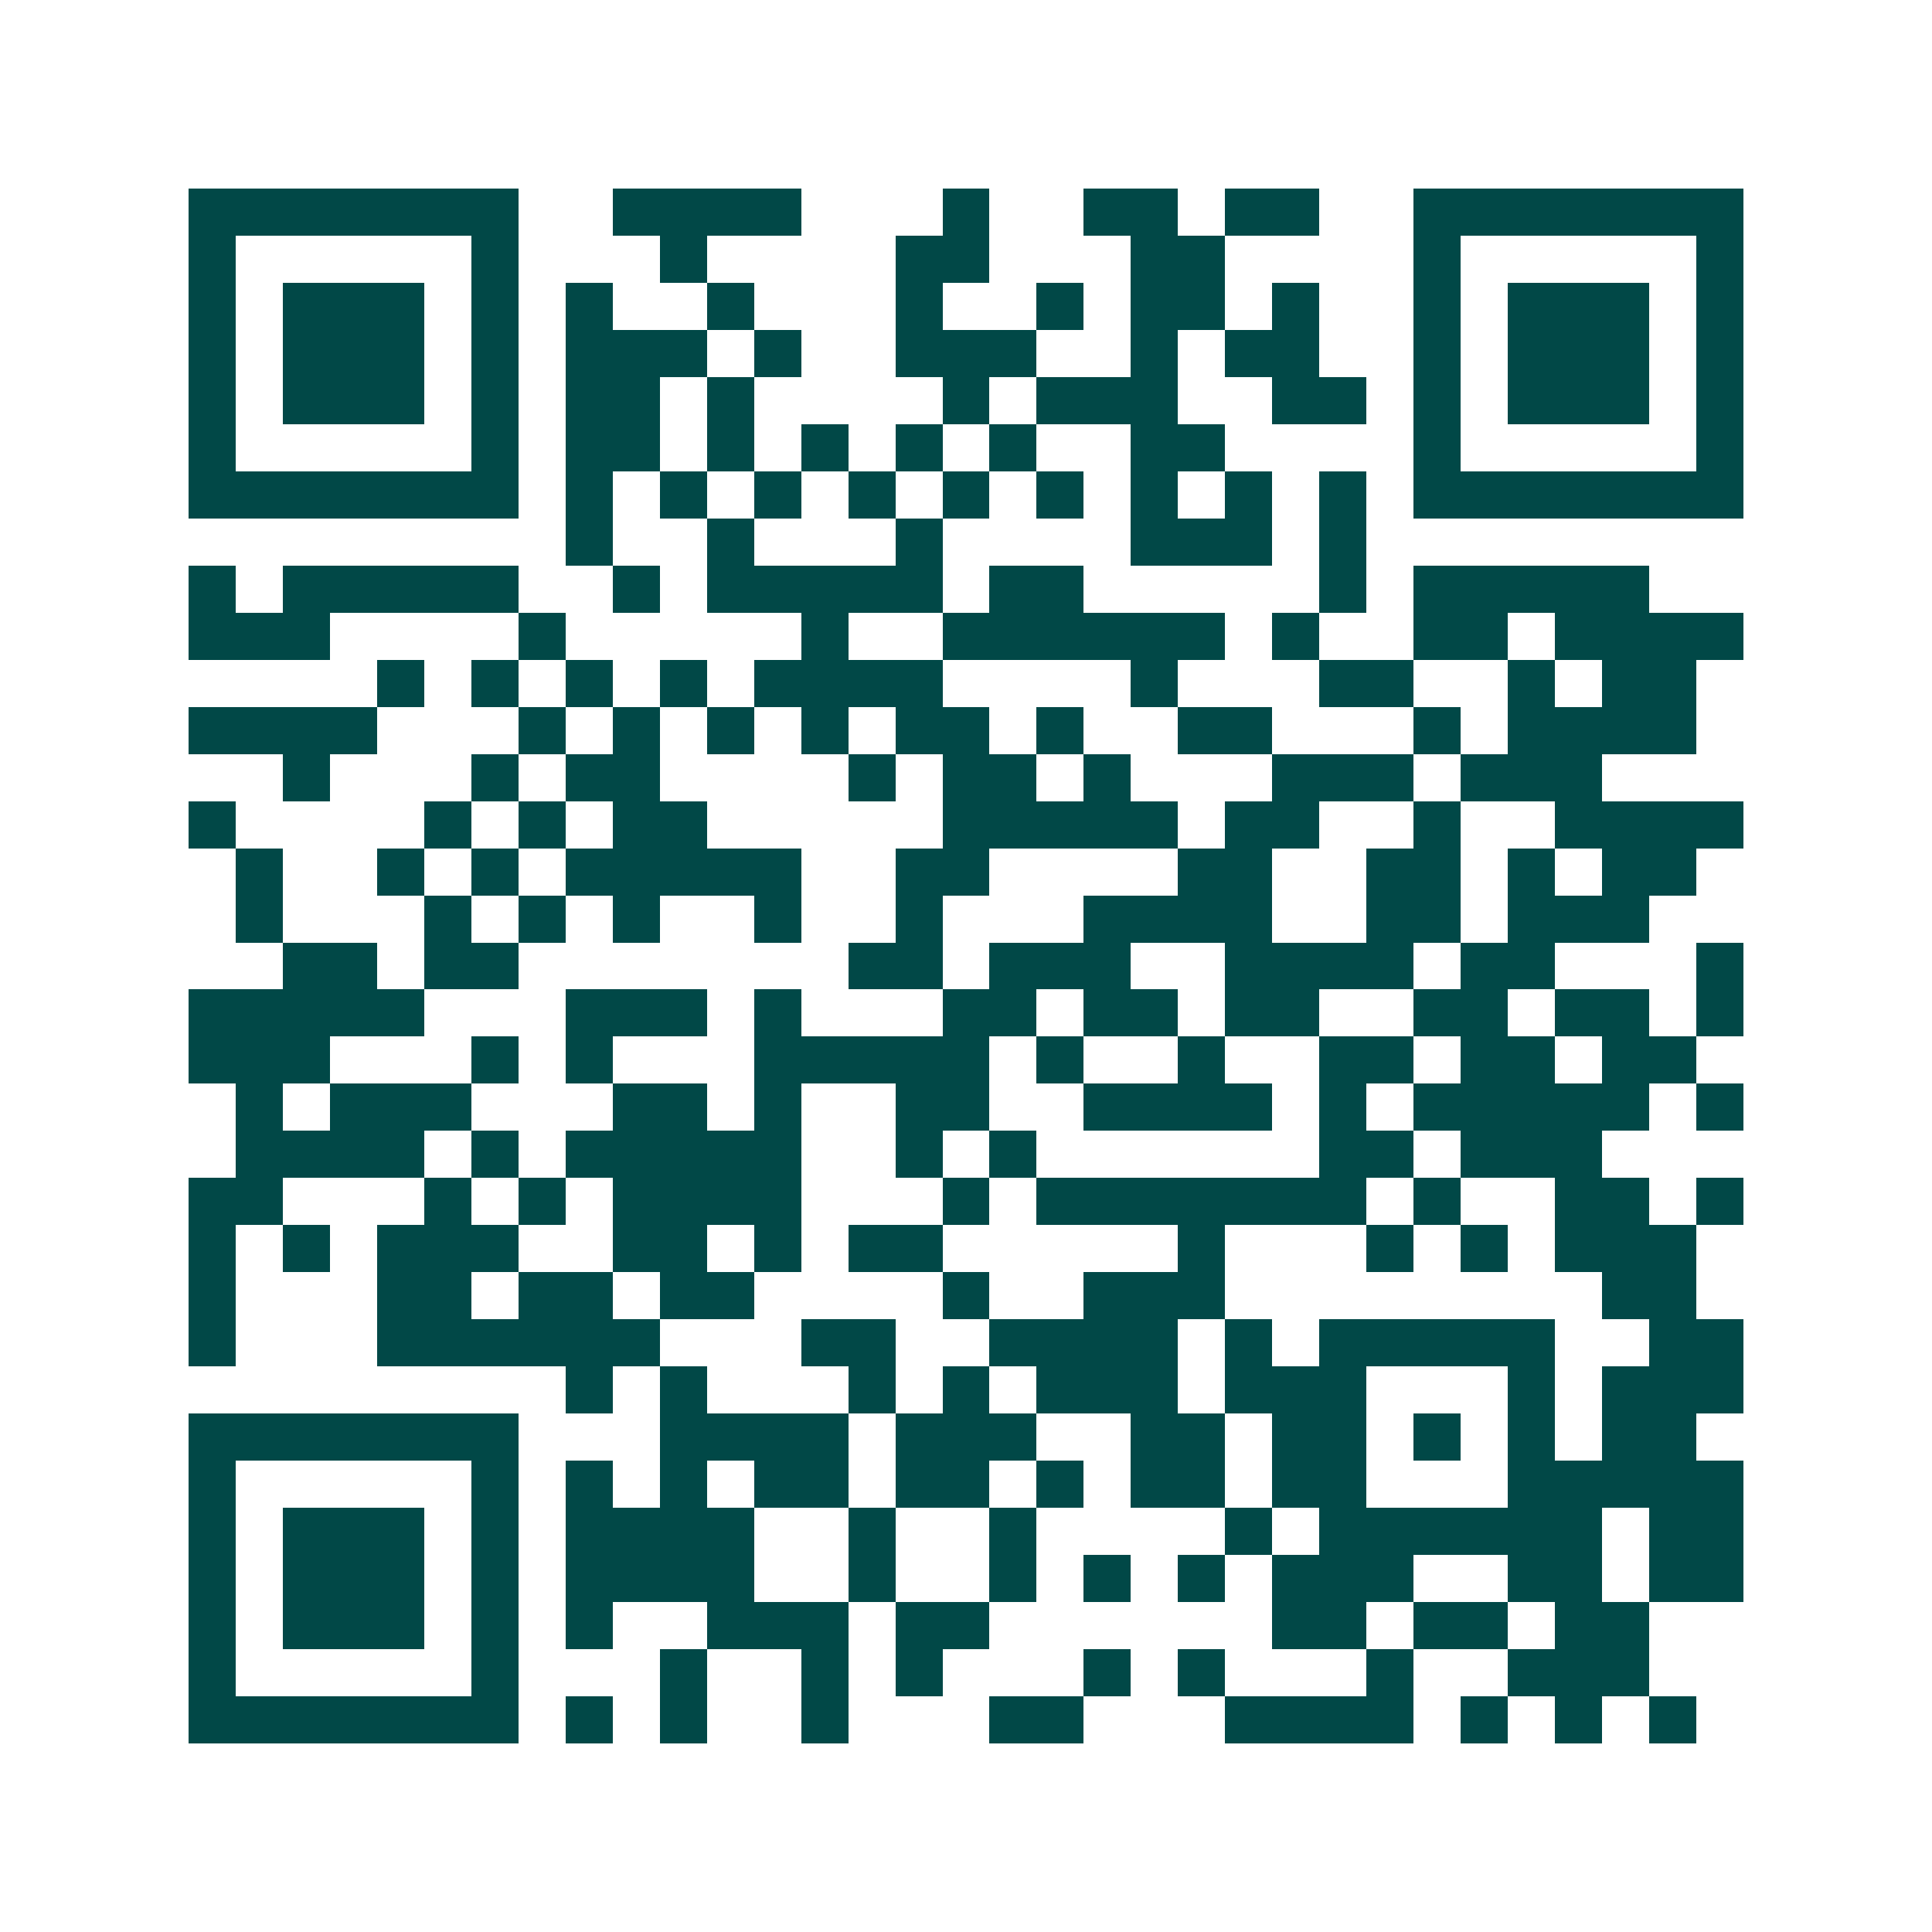 <svg xmlns="http://www.w3.org/2000/svg" width="200" height="200" viewBox="0 0 41 41" shape-rendering="crispEdges"><path fill="#ffffff" d="M0 0h41v41H0z"/><path stroke="#014847" d="M4 4.5h7m2 0h4m3 0h1m2 0h2m1 0h2m2 0h7M4 5.5h1m5 0h1m3 0h1m4 0h2m3 0h2m4 0h1m5 0h1M4 6.5h1m1 0h3m1 0h1m1 0h1m2 0h1m3 0h1m2 0h1m1 0h2m1 0h1m2 0h1m1 0h3m1 0h1M4 7.5h1m1 0h3m1 0h1m1 0h3m1 0h1m2 0h3m2 0h1m1 0h2m2 0h1m1 0h3m1 0h1M4 8.5h1m1 0h3m1 0h1m1 0h2m1 0h1m4 0h1m1 0h3m2 0h2m1 0h1m1 0h3m1 0h1M4 9.5h1m5 0h1m1 0h2m1 0h1m1 0h1m1 0h1m1 0h1m2 0h2m4 0h1m5 0h1M4 10.5h7m1 0h1m1 0h1m1 0h1m1 0h1m1 0h1m1 0h1m1 0h1m1 0h1m1 0h1m1 0h7M12 11.5h1m2 0h1m3 0h1m4 0h3m1 0h1M4 12.5h1m1 0h5m2 0h1m1 0h5m1 0h2m5 0h1m1 0h5M4 13.5h3m4 0h1m5 0h1m2 0h6m1 0h1m2 0h2m1 0h4M8 14.5h1m1 0h1m1 0h1m1 0h1m1 0h4m4 0h1m3 0h2m2 0h1m1 0h2M4 15.5h4m3 0h1m1 0h1m1 0h1m1 0h1m1 0h2m1 0h1m2 0h2m3 0h1m1 0h4M6 16.5h1m3 0h1m1 0h2m4 0h1m1 0h2m1 0h1m3 0h3m1 0h3M4 17.5h1m4 0h1m1 0h1m1 0h2m5 0h5m1 0h2m2 0h1m2 0h4M5 18.5h1m2 0h1m1 0h1m1 0h5m2 0h2m4 0h2m2 0h2m1 0h1m1 0h2M5 19.5h1m3 0h1m1 0h1m1 0h1m2 0h1m2 0h1m3 0h4m2 0h2m1 0h3M6 20.5h2m1 0h2m7 0h2m1 0h3m2 0h4m1 0h2m3 0h1M4 21.5h5m3 0h3m1 0h1m3 0h2m1 0h2m1 0h2m2 0h2m1 0h2m1 0h1M4 22.5h3m3 0h1m1 0h1m3 0h5m1 0h1m2 0h1m2 0h2m1 0h2m1 0h2M5 23.5h1m1 0h3m3 0h2m1 0h1m2 0h2m2 0h4m1 0h1m1 0h5m1 0h1M5 24.5h4m1 0h1m1 0h5m2 0h1m1 0h1m6 0h2m1 0h3M4 25.5h2m3 0h1m1 0h1m1 0h4m3 0h1m1 0h7m1 0h1m2 0h2m1 0h1M4 26.5h1m1 0h1m1 0h3m2 0h2m1 0h1m1 0h2m5 0h1m3 0h1m1 0h1m1 0h3M4 27.5h1m3 0h2m1 0h2m1 0h2m4 0h1m2 0h3m8 0h2M4 28.5h1m3 0h6m3 0h2m2 0h4m1 0h1m1 0h5m2 0h2M12 29.5h1m1 0h1m3 0h1m1 0h1m1 0h3m1 0h3m3 0h1m1 0h3M4 30.5h7m3 0h4m1 0h3m2 0h2m1 0h2m1 0h1m1 0h1m1 0h2M4 31.5h1m5 0h1m1 0h1m1 0h1m1 0h2m1 0h2m1 0h1m1 0h2m1 0h2m3 0h5M4 32.5h1m1 0h3m1 0h1m1 0h4m2 0h1m2 0h1m4 0h1m1 0h6m1 0h2M4 33.5h1m1 0h3m1 0h1m1 0h4m2 0h1m2 0h1m1 0h1m1 0h1m1 0h3m2 0h2m1 0h2M4 34.5h1m1 0h3m1 0h1m1 0h1m2 0h3m1 0h2m6 0h2m1 0h2m1 0h2M4 35.5h1m5 0h1m3 0h1m2 0h1m1 0h1m3 0h1m1 0h1m3 0h1m2 0h3M4 36.5h7m1 0h1m1 0h1m2 0h1m3 0h2m3 0h4m1 0h1m1 0h1m1 0h1"/></svg>
